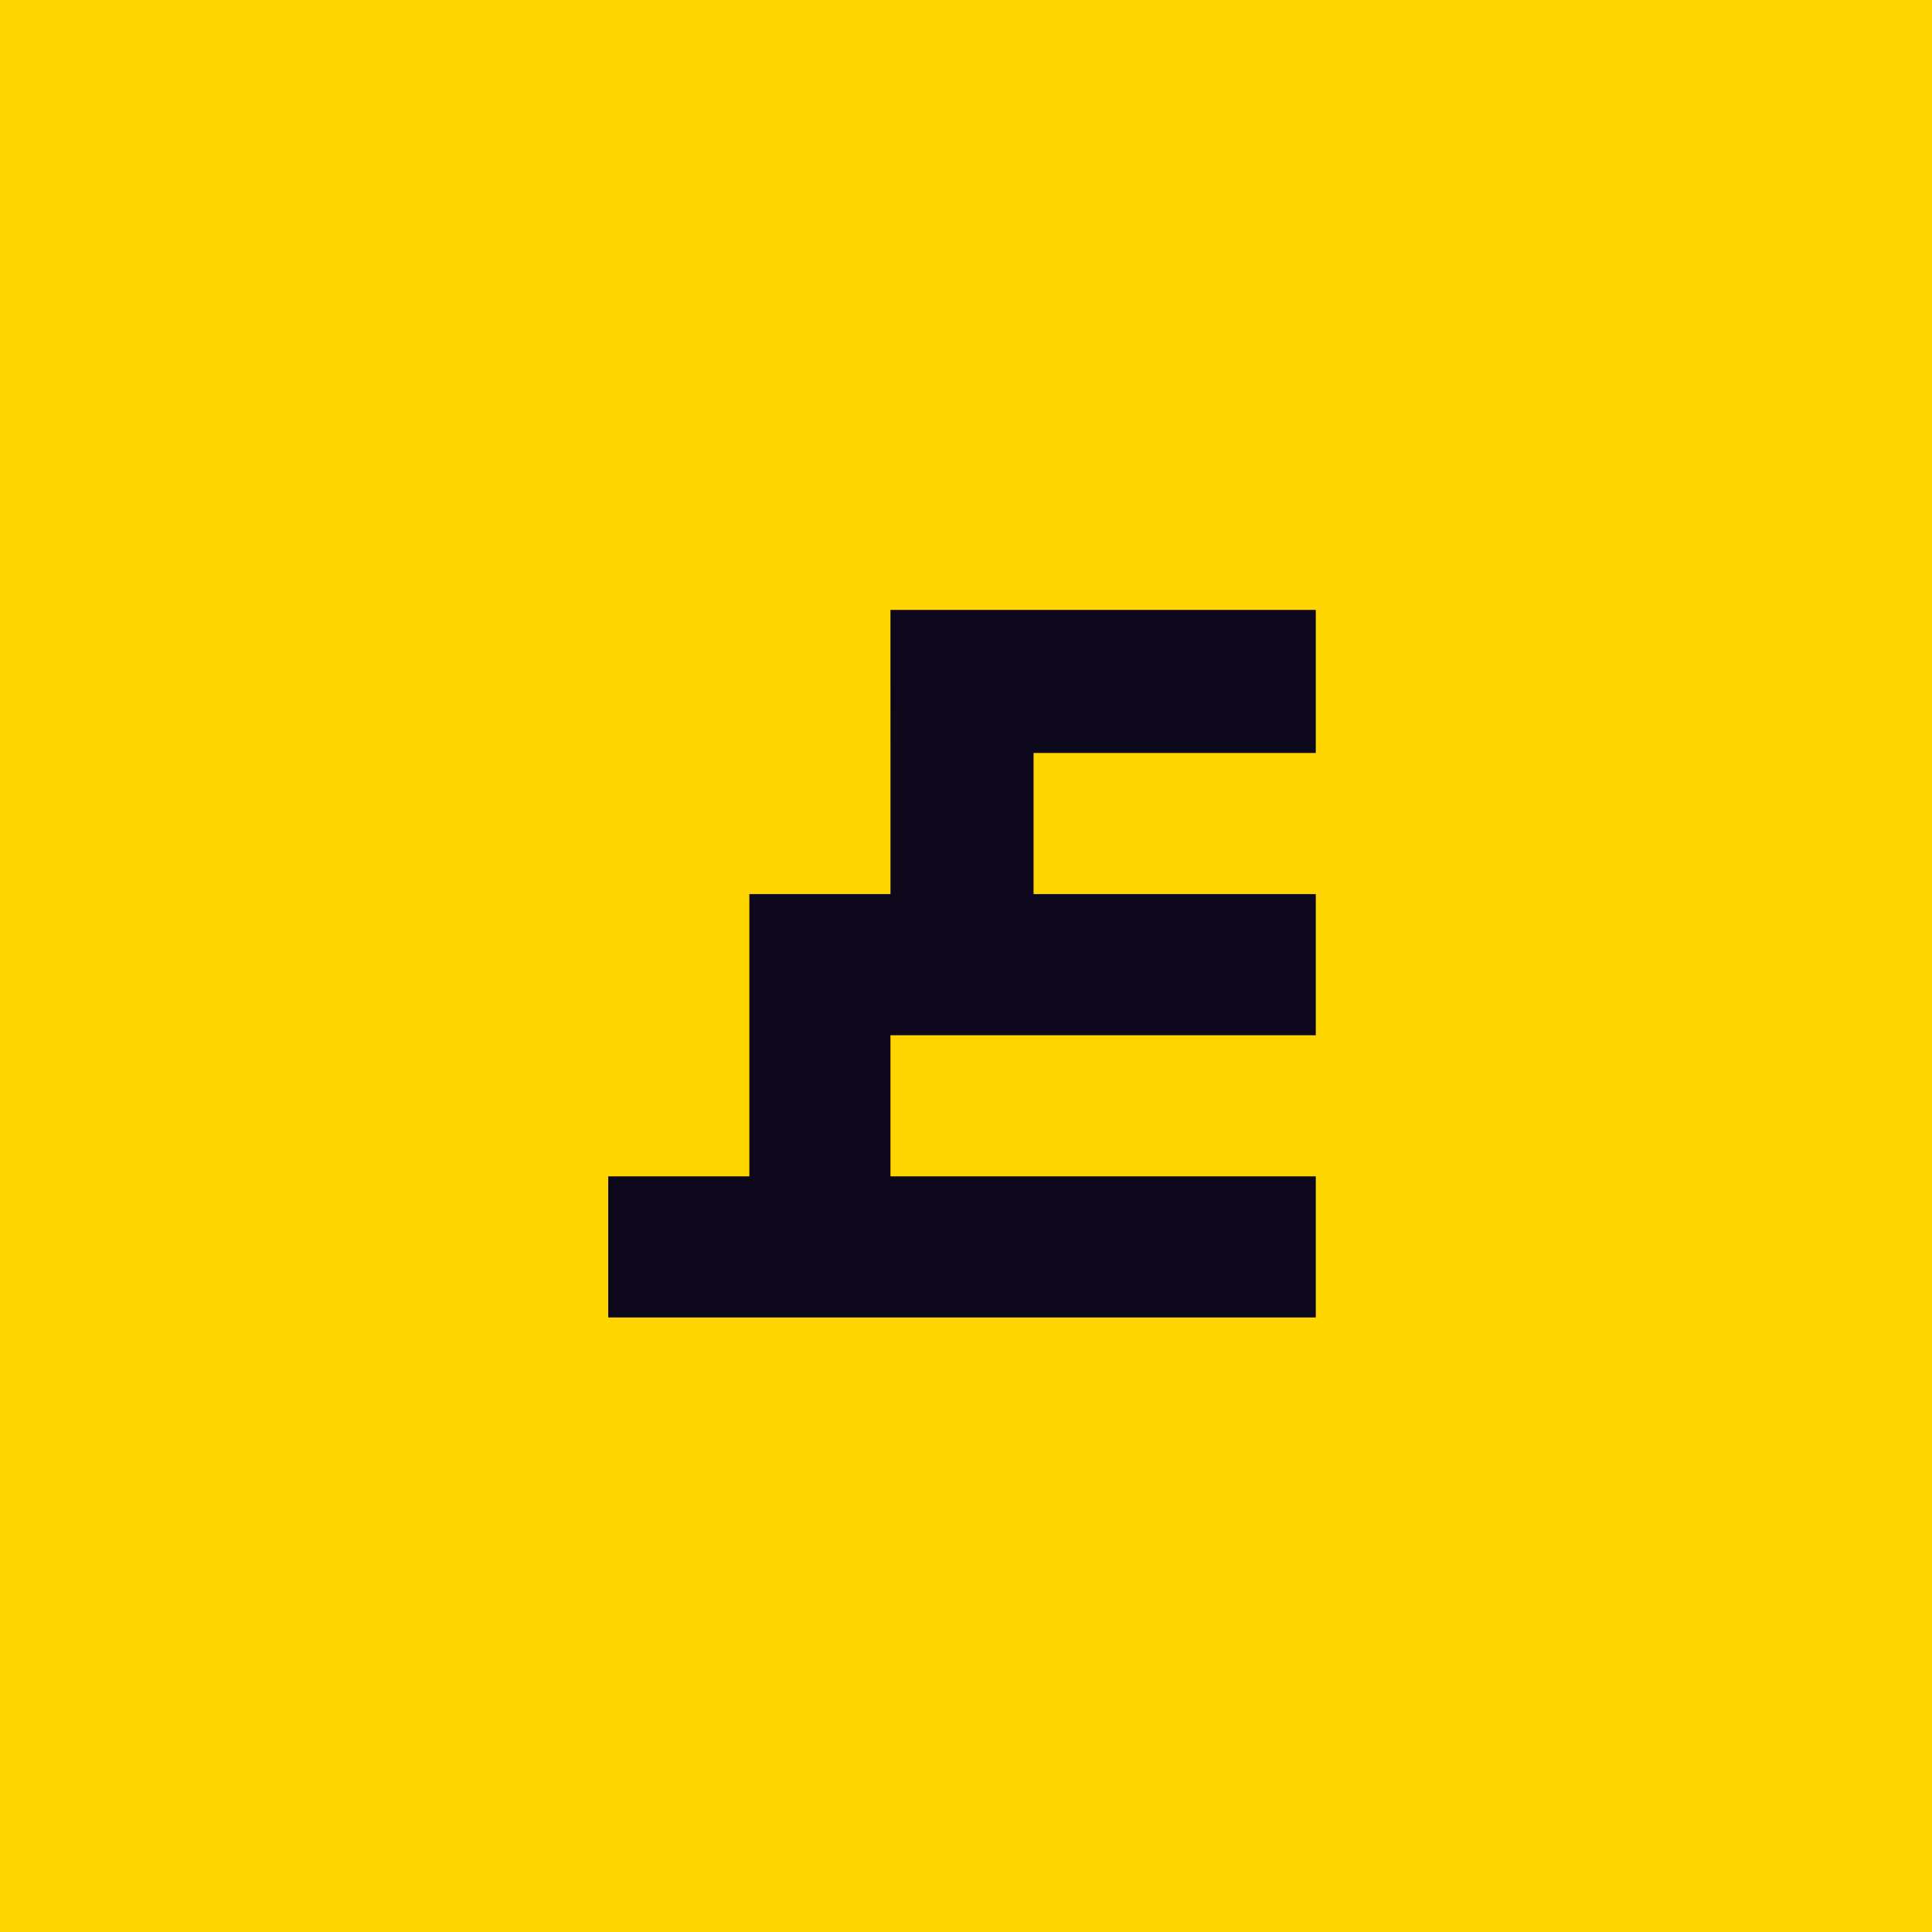 <svg xmlns="http://www.w3.org/2000/svg" width="60" height="60" viewBox="0 0 60 60"><g transform="translate(-0.002 0.082)"><rect width="60" height="60" transform="translate(0.002 -0.082)" fill="#ffd500"/><path d="M116.365,89.9h13.209v4.443h-8.765v4.383h8.765v4.383H116.365v4.383h13.209v4.383H107.6v-4.383h4.383V98.726h4.383Z" transform="translate(-88.709 -71.041)" fill="#0e081d"/></g></svg>
